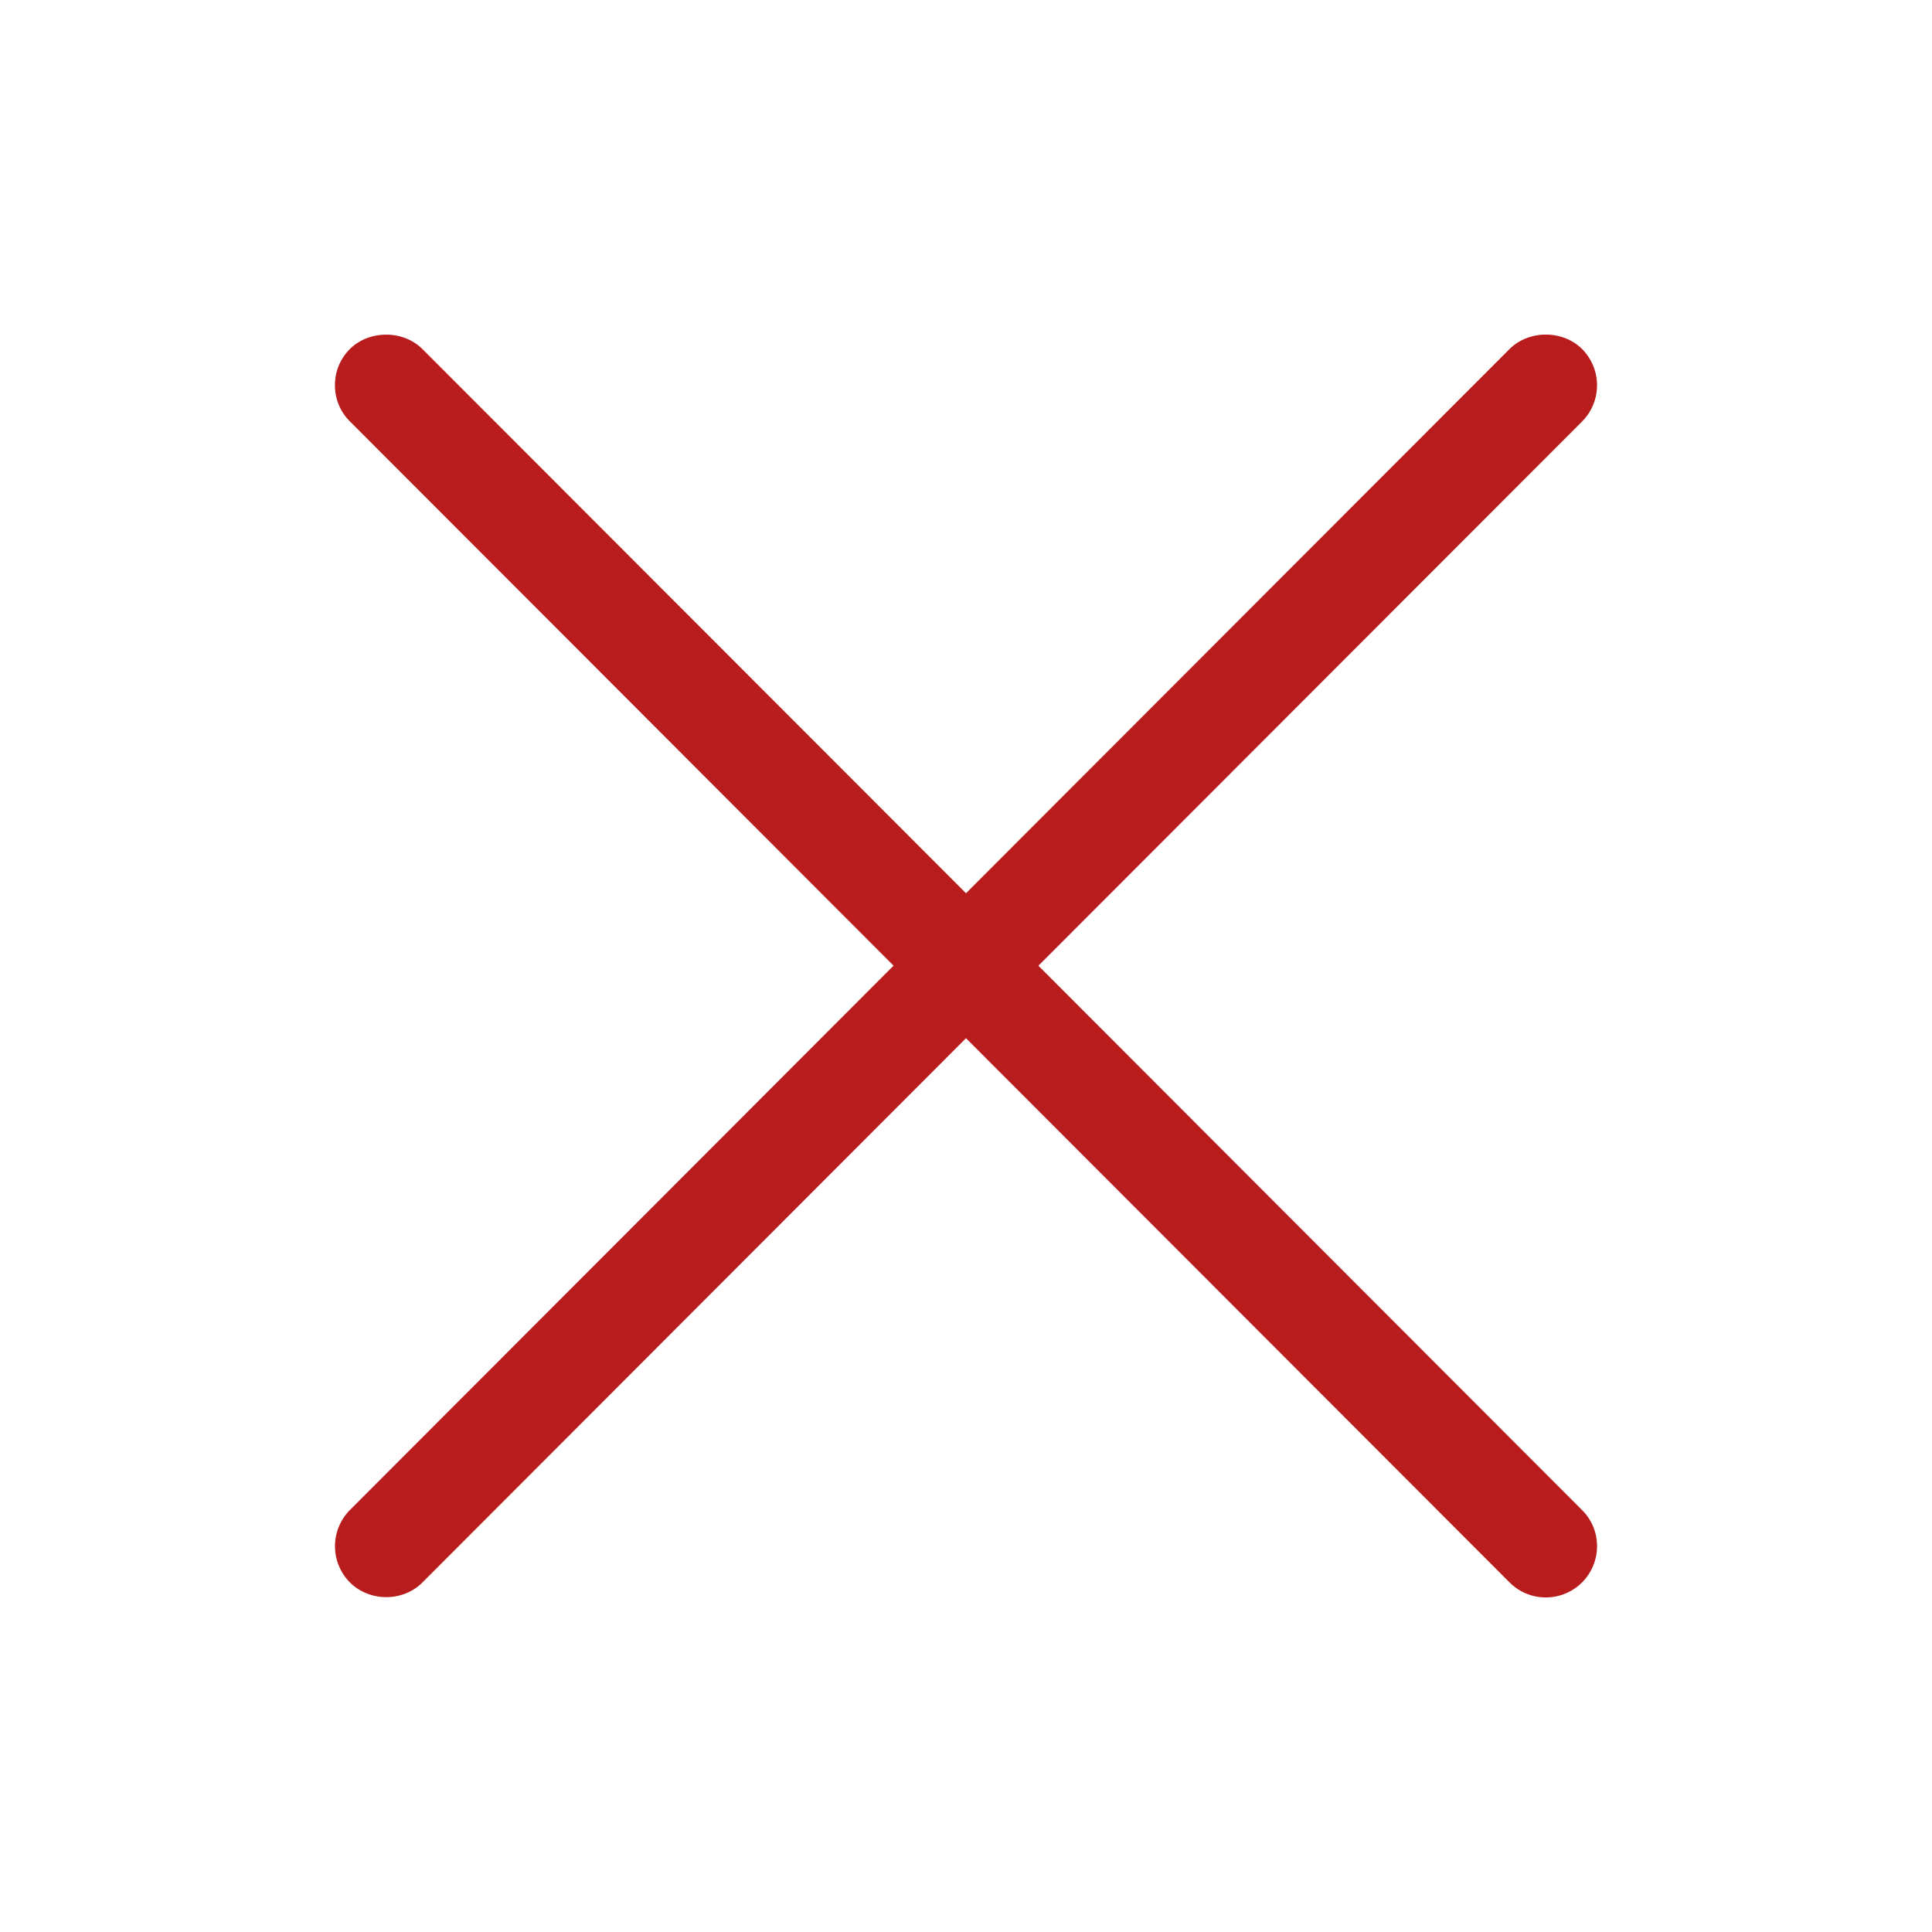 <svg xmlns="http://www.w3.org/2000/svg" width="40" height="40" viewBox="0 0 40 40"><path fill="#b91c1c" d="M21.499 19.994L32.755 8.727a1.064 1.064 0 0 0-.001-1.502c-.398-.396-1.099-.398-1.501.002L20 18.494L8.743 7.224c-.4-.395-1.101-.393-1.499.002a1.05 1.05 0 0 0-.309.751c0 .284.11.55.309.747L18.5 19.993L7.245 31.263a1.064 1.064 0 0 0 .003 1.503c.193.191.466.301.748.301h.006c.283-.001.556-.112.745-.305L20 21.495l11.257 11.27c.199.198.465.308.747.308a1.06 1.06 0 0 0 1.061-1.061c0-.283-.11-.55-.31-.747z"/></svg>